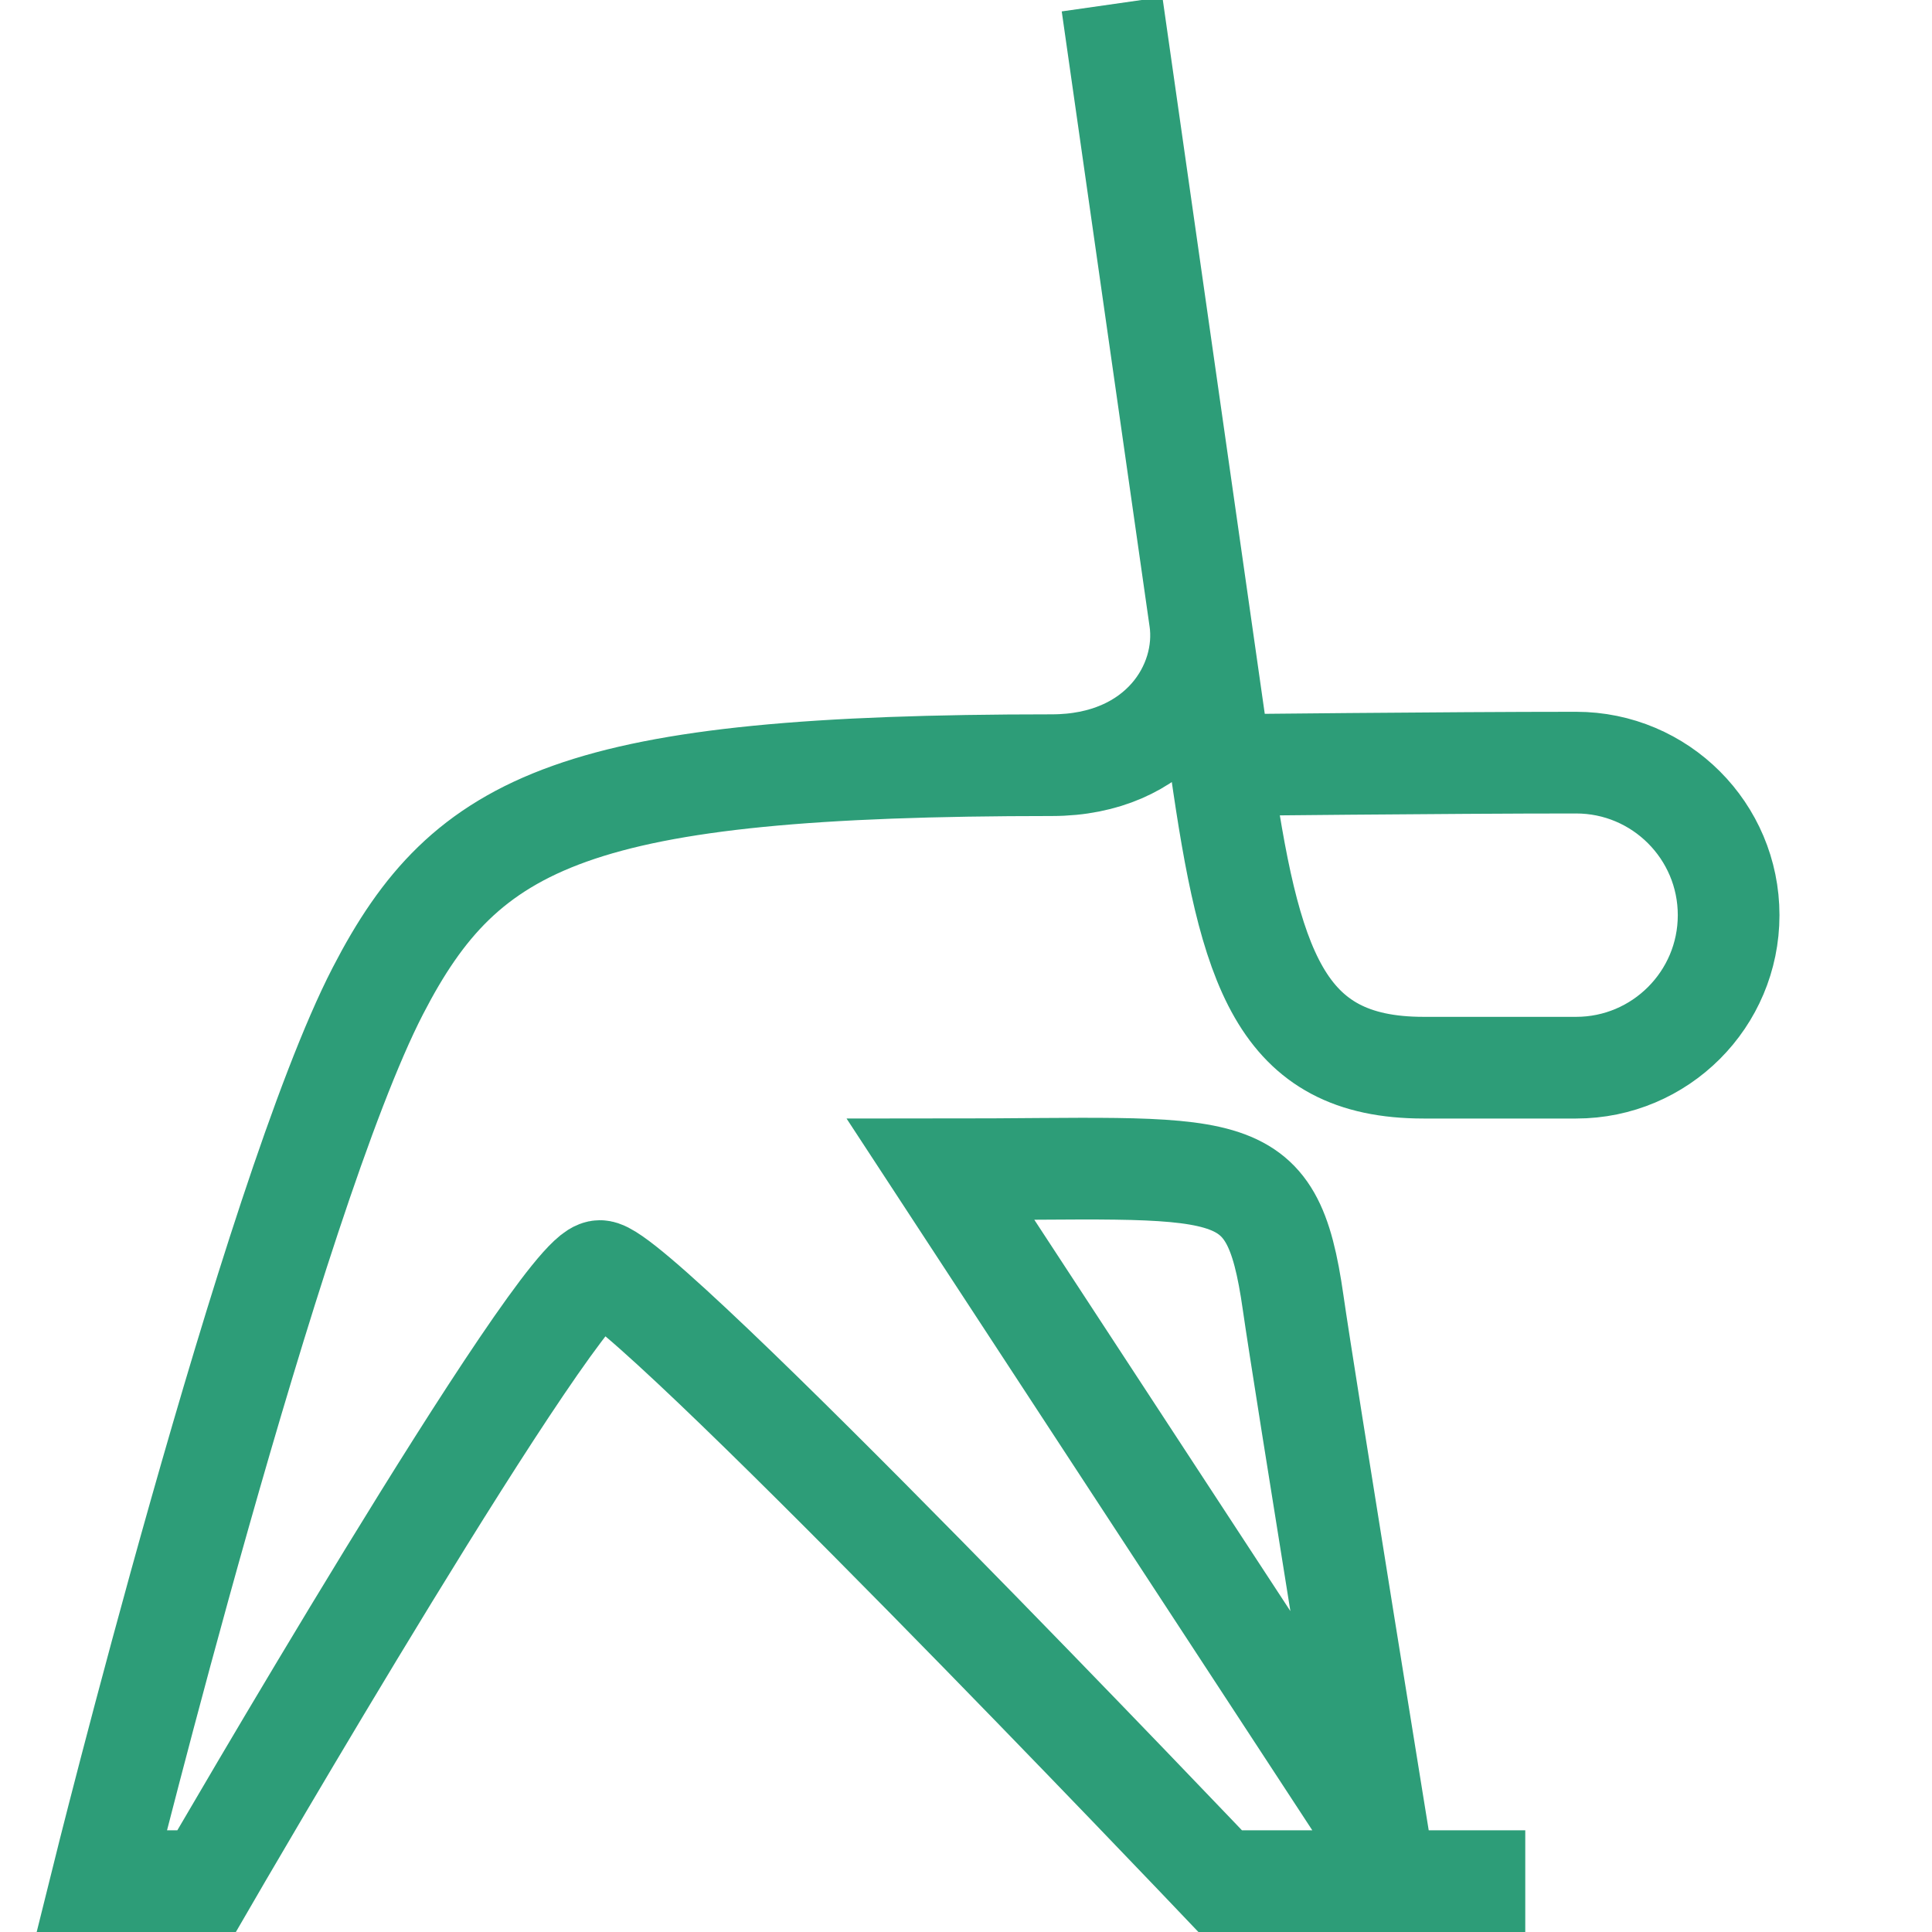 <?xml version="1.0" encoding="utf-8"?>
<!-- Generator: Adobe Illustrator 15.0.0, SVG Export Plug-In . SVG Version: 6.00 Build 0)  -->
<!DOCTYPE svg PUBLIC "-//W3C//DTD SVG 1.1//EN" "http://www.w3.org/Graphics/SVG/1.1/DTD/svg11.dtd">
<svg version="1.1" id="Layer_1" xmlns="http://www.w3.org/2000/svg" xmlns:xlink="http://www.w3.org/1999/xlink" x="0px" y="0px"
	 width="38px" height="38px" viewBox="0 0 38 38" enable-background="new 0 0 38 38" xml:space="preserve">
<path fill="none" stroke="#2D9D78" stroke-width="2" stroke-miterlimit="10" d="M27,35.99L18.5,23c5.75,0,6.508-0.368,6.935,2.625
	C25.639,27.06,27.25,37,27.25,37 M23.601,12.181c0.188,1.31-0.808,2.868-2.911,2.869c-9.355,0.001-11.516,1.064-13.257,4.438
	C5.338,23.545,2,37,2,37h2.063c0,0,6.951-12,7.736-12S24,37,24,37h6 M21.873,0.083l2.137,14.965C24.579,19.039,25.164,21,28,21
	c0.549,0,2.451,0,3,0c1.656,0,3-1.344,3-3s-1.344-3-3-3c-2.564,0-6.99,0.049-6.99,0.049"/>
</svg>
